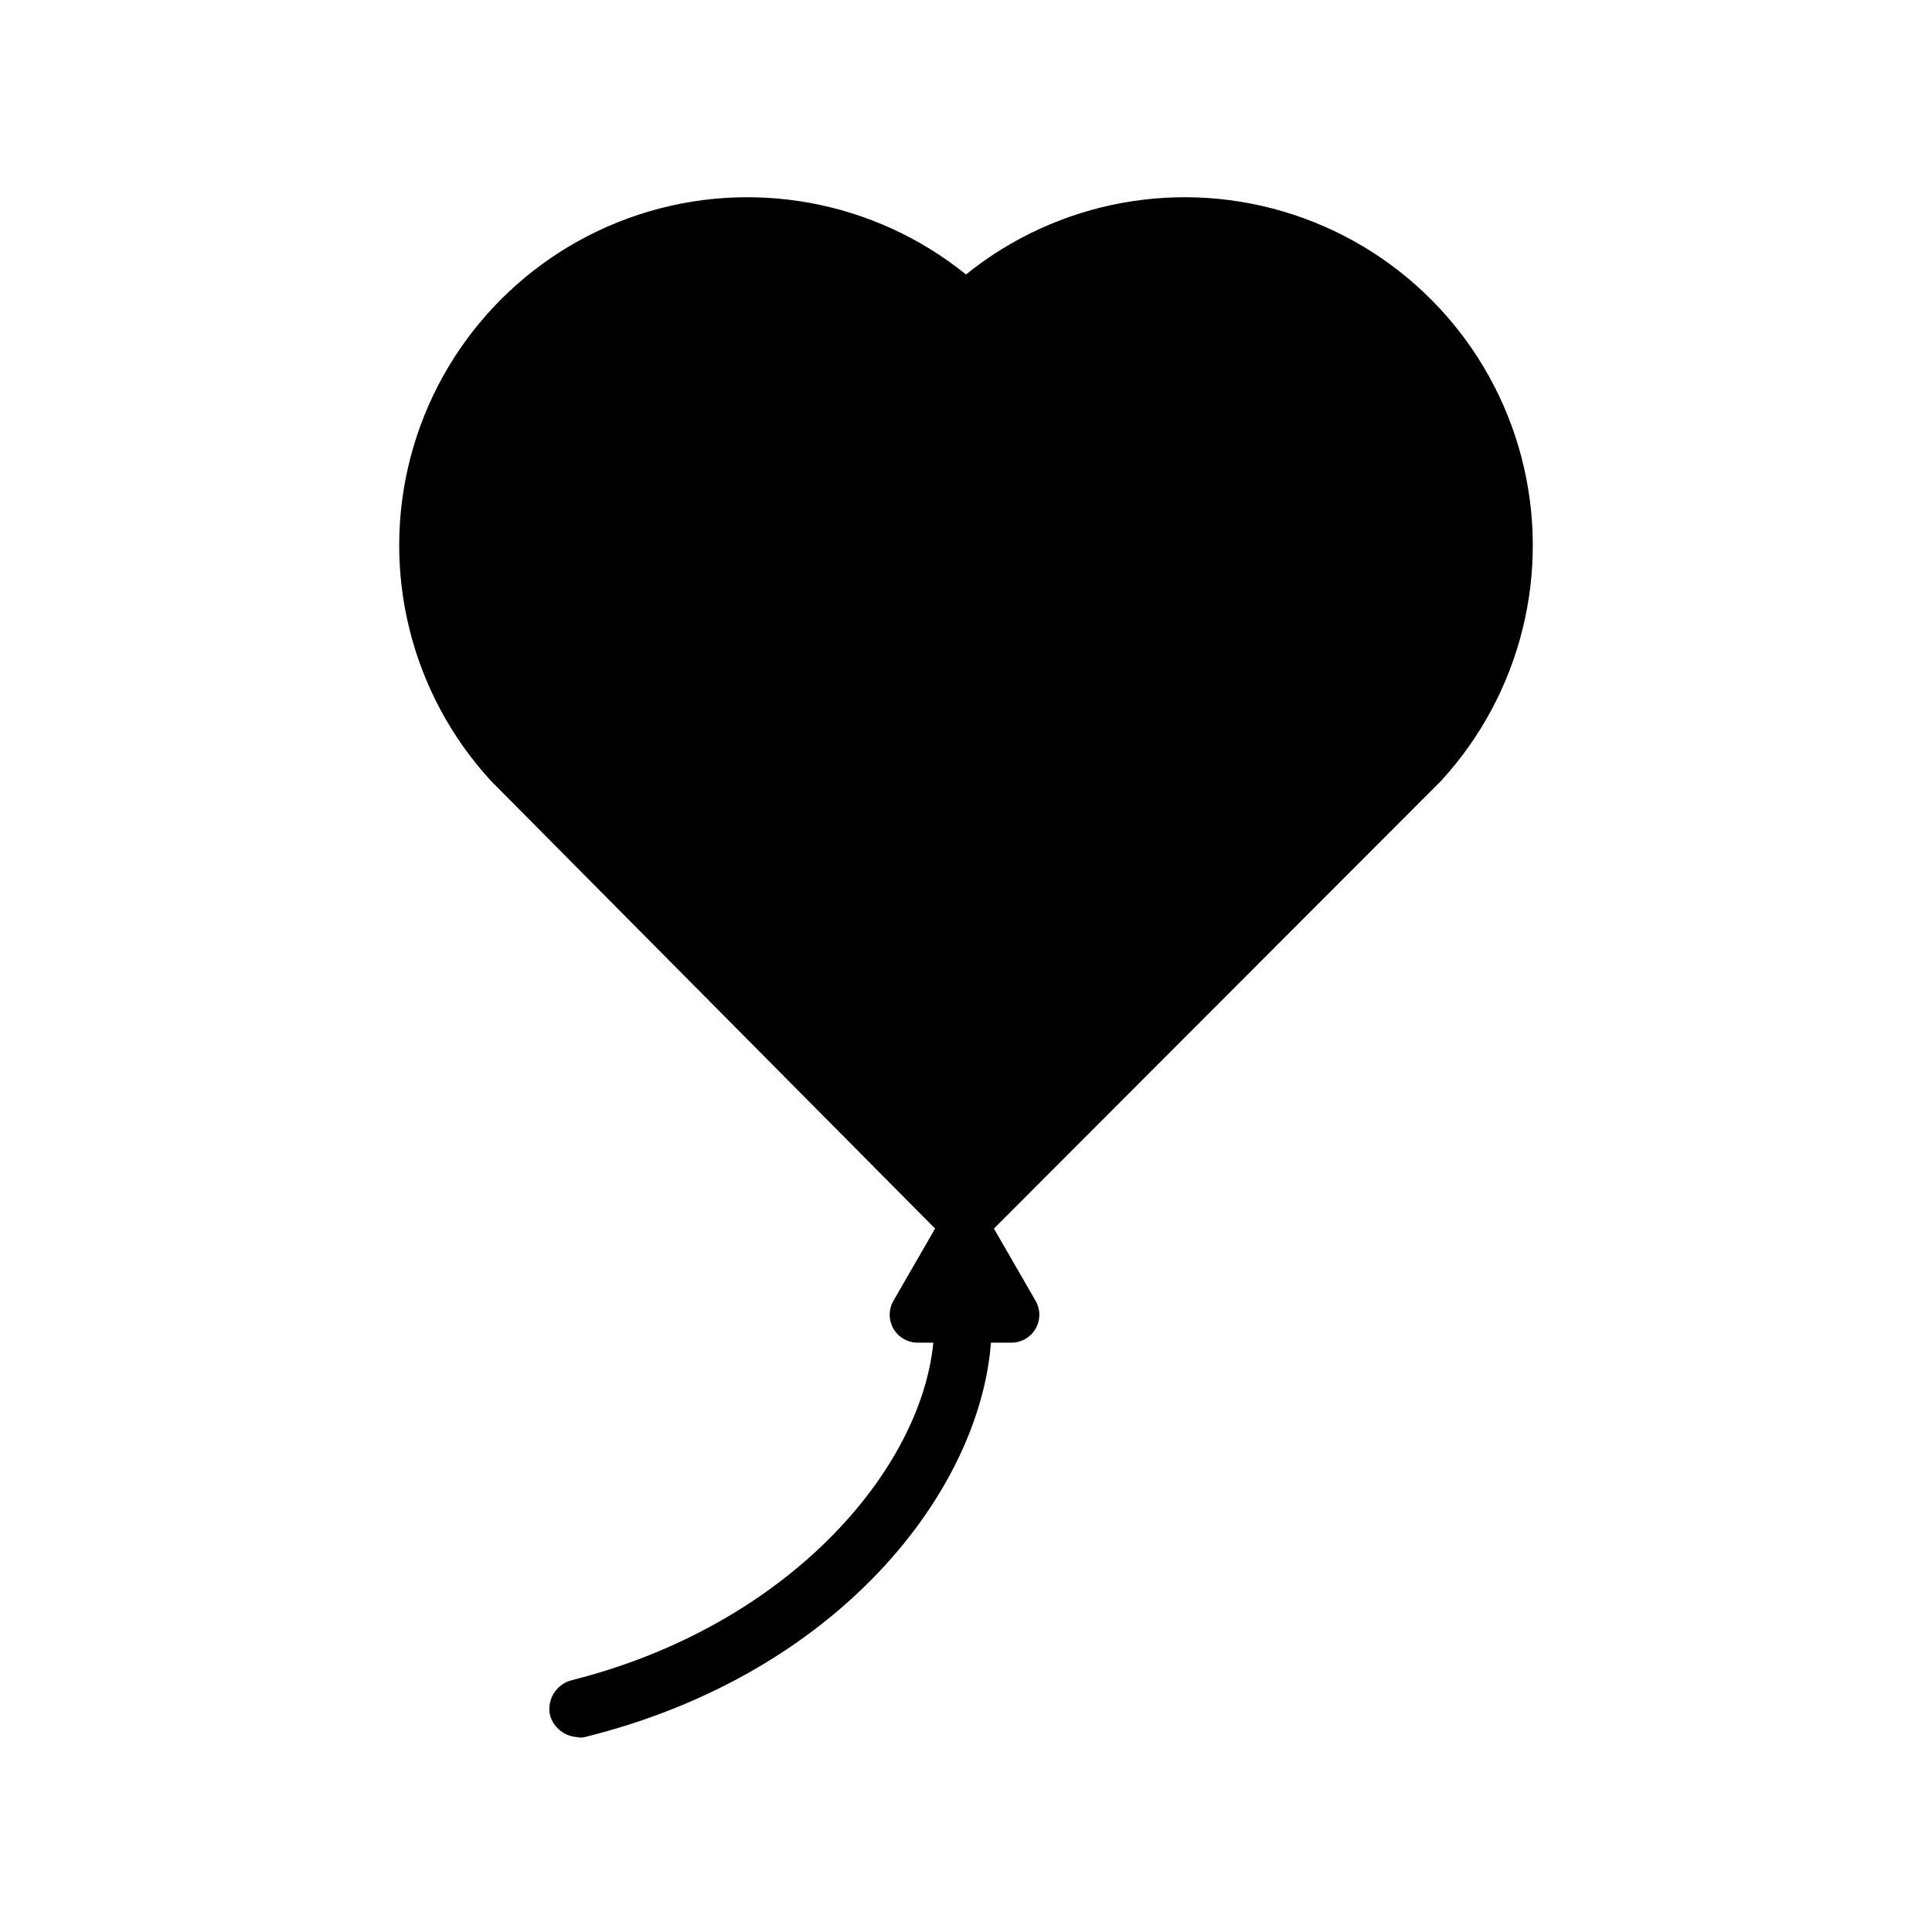 <?xml version="1.0" encoding="UTF-8"?>
<!-- Uploaded to: ICON Repo, www.svgrepo.com, Generator: ICON Repo Mixer Tools -->
<svg fill="#000000" width="800px" height="800px" version="1.1" viewBox="144 144 512 512" xmlns="http://www.w3.org/2000/svg">
 <path d="m525.95 350.88-118.55 118.71 4.723 8.188 6.453 11.18 0.004-0.004c1.195 2.254 1.145 4.969-0.137 7.18-1.281 2.207-3.609 3.602-6.164 3.684h-5.668c-2.992 39.359-40.305 87.852-107.69 104.54-0.621 0.152-1.27 0.152-1.891 0-3.363-0.184-6.254-2.445-7.242-5.668-0.984-4.215 1.617-8.434 5.828-9.445 57.309-14.484 92.418-55.578 95.723-89.426h-4.41c-2.551-0.082-4.879-1.477-6.16-3.684-1.281-2.211-1.332-4.926-0.137-7.18l6.453-11.18 4.723-8.188-117.76-118.71c-21.168-23.09-29.176-55.34-21.266-85.648 7.91-30.305 30.656-54.527 60.406-64.328 29.75-9.801 62.438-3.836 86.812 15.836 24.371-19.672 57.062-25.637 86.812-15.836 29.75 9.801 52.492 34.023 60.402 64.328 7.91 30.309-0.098 62.559-21.266 85.648z"/>
</svg>
